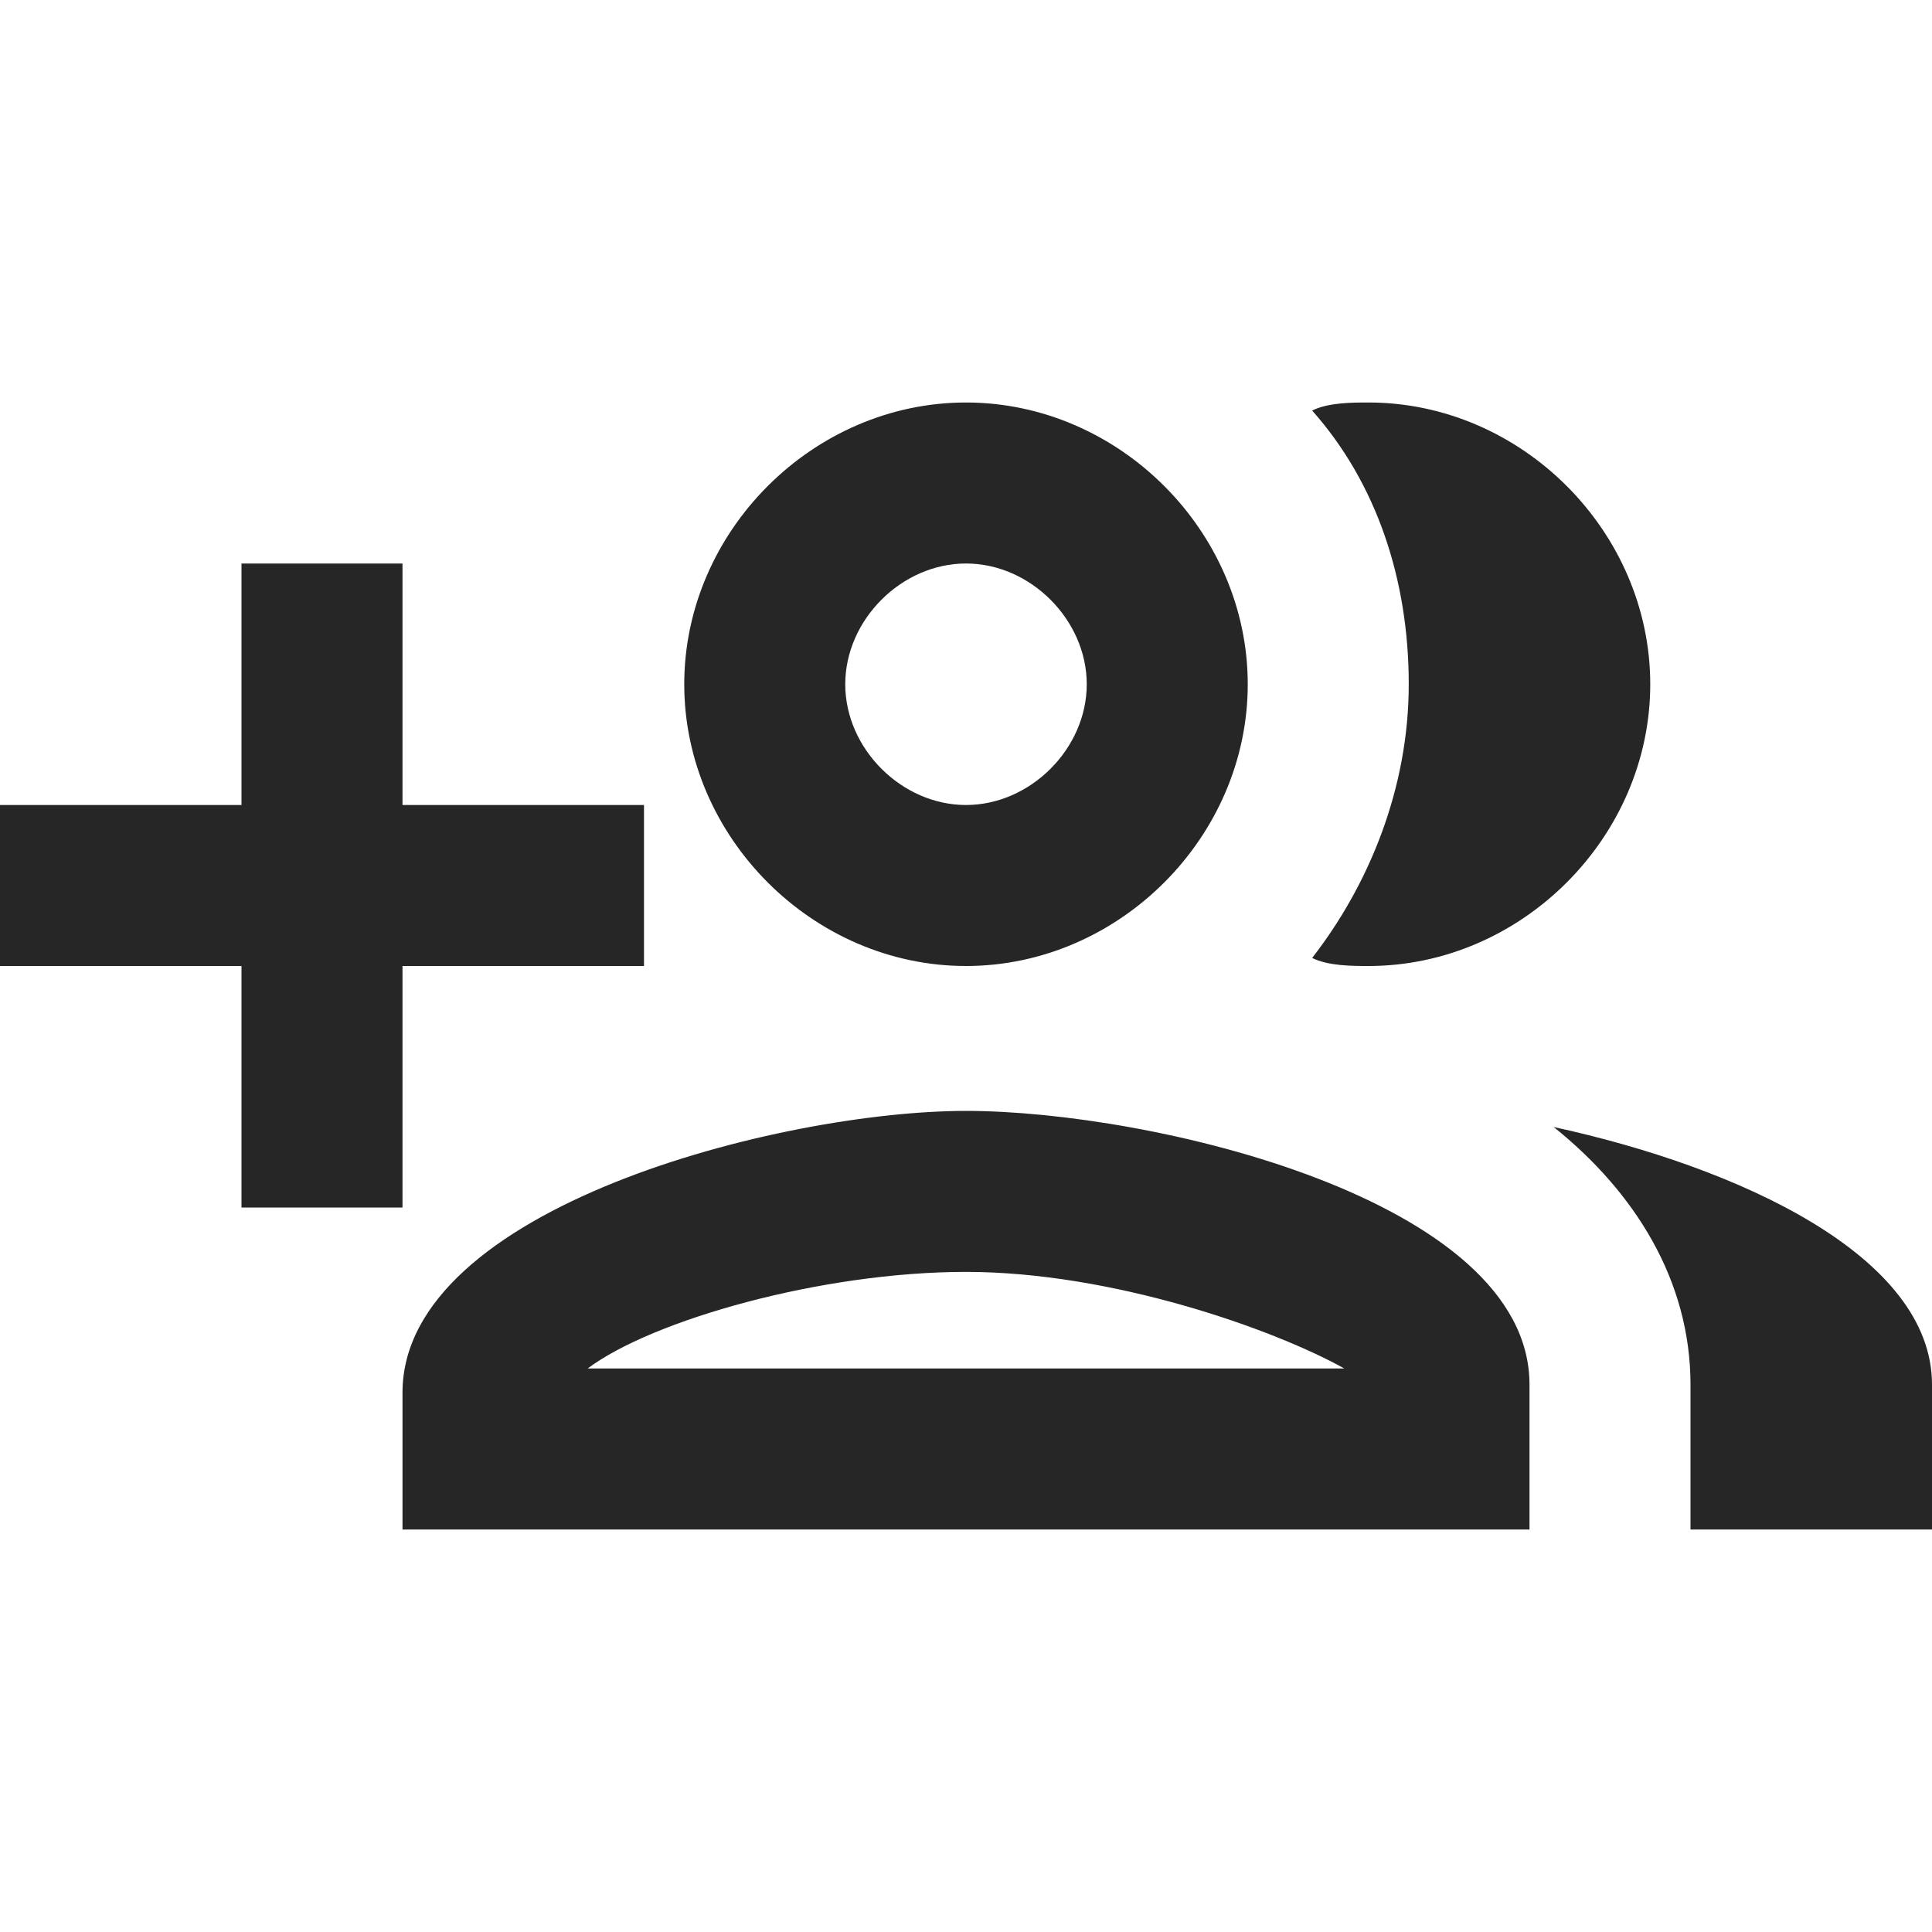 <?xml version="1.0" encoding="UTF-8"?>
<!-- Generator: Adobe Illustrator 25.2.2, SVG Export Plug-In . SVG Version: 6.00 Build 0)  -->
<svg xmlns="http://www.w3.org/2000/svg" xmlns:xlink="http://www.w3.org/1999/xlink" version="1.1" id="Ebene_1" x="0px" y="0px" viewBox="0 0 24 24" style="enable-background:new 0 0 24 24;" xml:space="preserve">
<style type="text/css">
	.st0{fill:none;}
	.st1{fill:#262626;}
</style>
<path class="st0" d="M0,0h24v24H0V0z"></path>
<path class="st1" d="M5,15v-3h3v-2H5V7H3v3H0v2h3v3H5z M12,13.8c-2.3,0-7,1.2-7,3.5V19h14v-1.8C19,14.9,14.3,13.8,12,13.8z M7.3,17  c0.8-0.6,2.9-1.2,4.7-1.2s3.8,0.7,4.7,1.2H7.3z M12,12c1.9,0,3.5-1.6,3.5-3.5S13.9,5,12,5S8.5,6.6,8.5,8.5S10.1,12,12,12z M12,7  c0.8,0,1.5,0.7,1.5,1.5S12.8,10,12,10s-1.5-0.7-1.5-1.5S11.2,7,12,7z M17,12c1.9,0,3.5-1.6,3.5-3.5S18.9,5,17,5  c-0.2,0-0.5,0-0.7,0.1c0.8,0.9,1.2,2.1,1.2,3.4S17,11,16.3,11.9C16.5,12,16.8,12,17,12z M19.3,14c1,0.8,1.7,1.9,1.7,3.2V19h3v-1.8  C24,15.6,21.6,14.5,19.3,14z"></path>
</svg>
